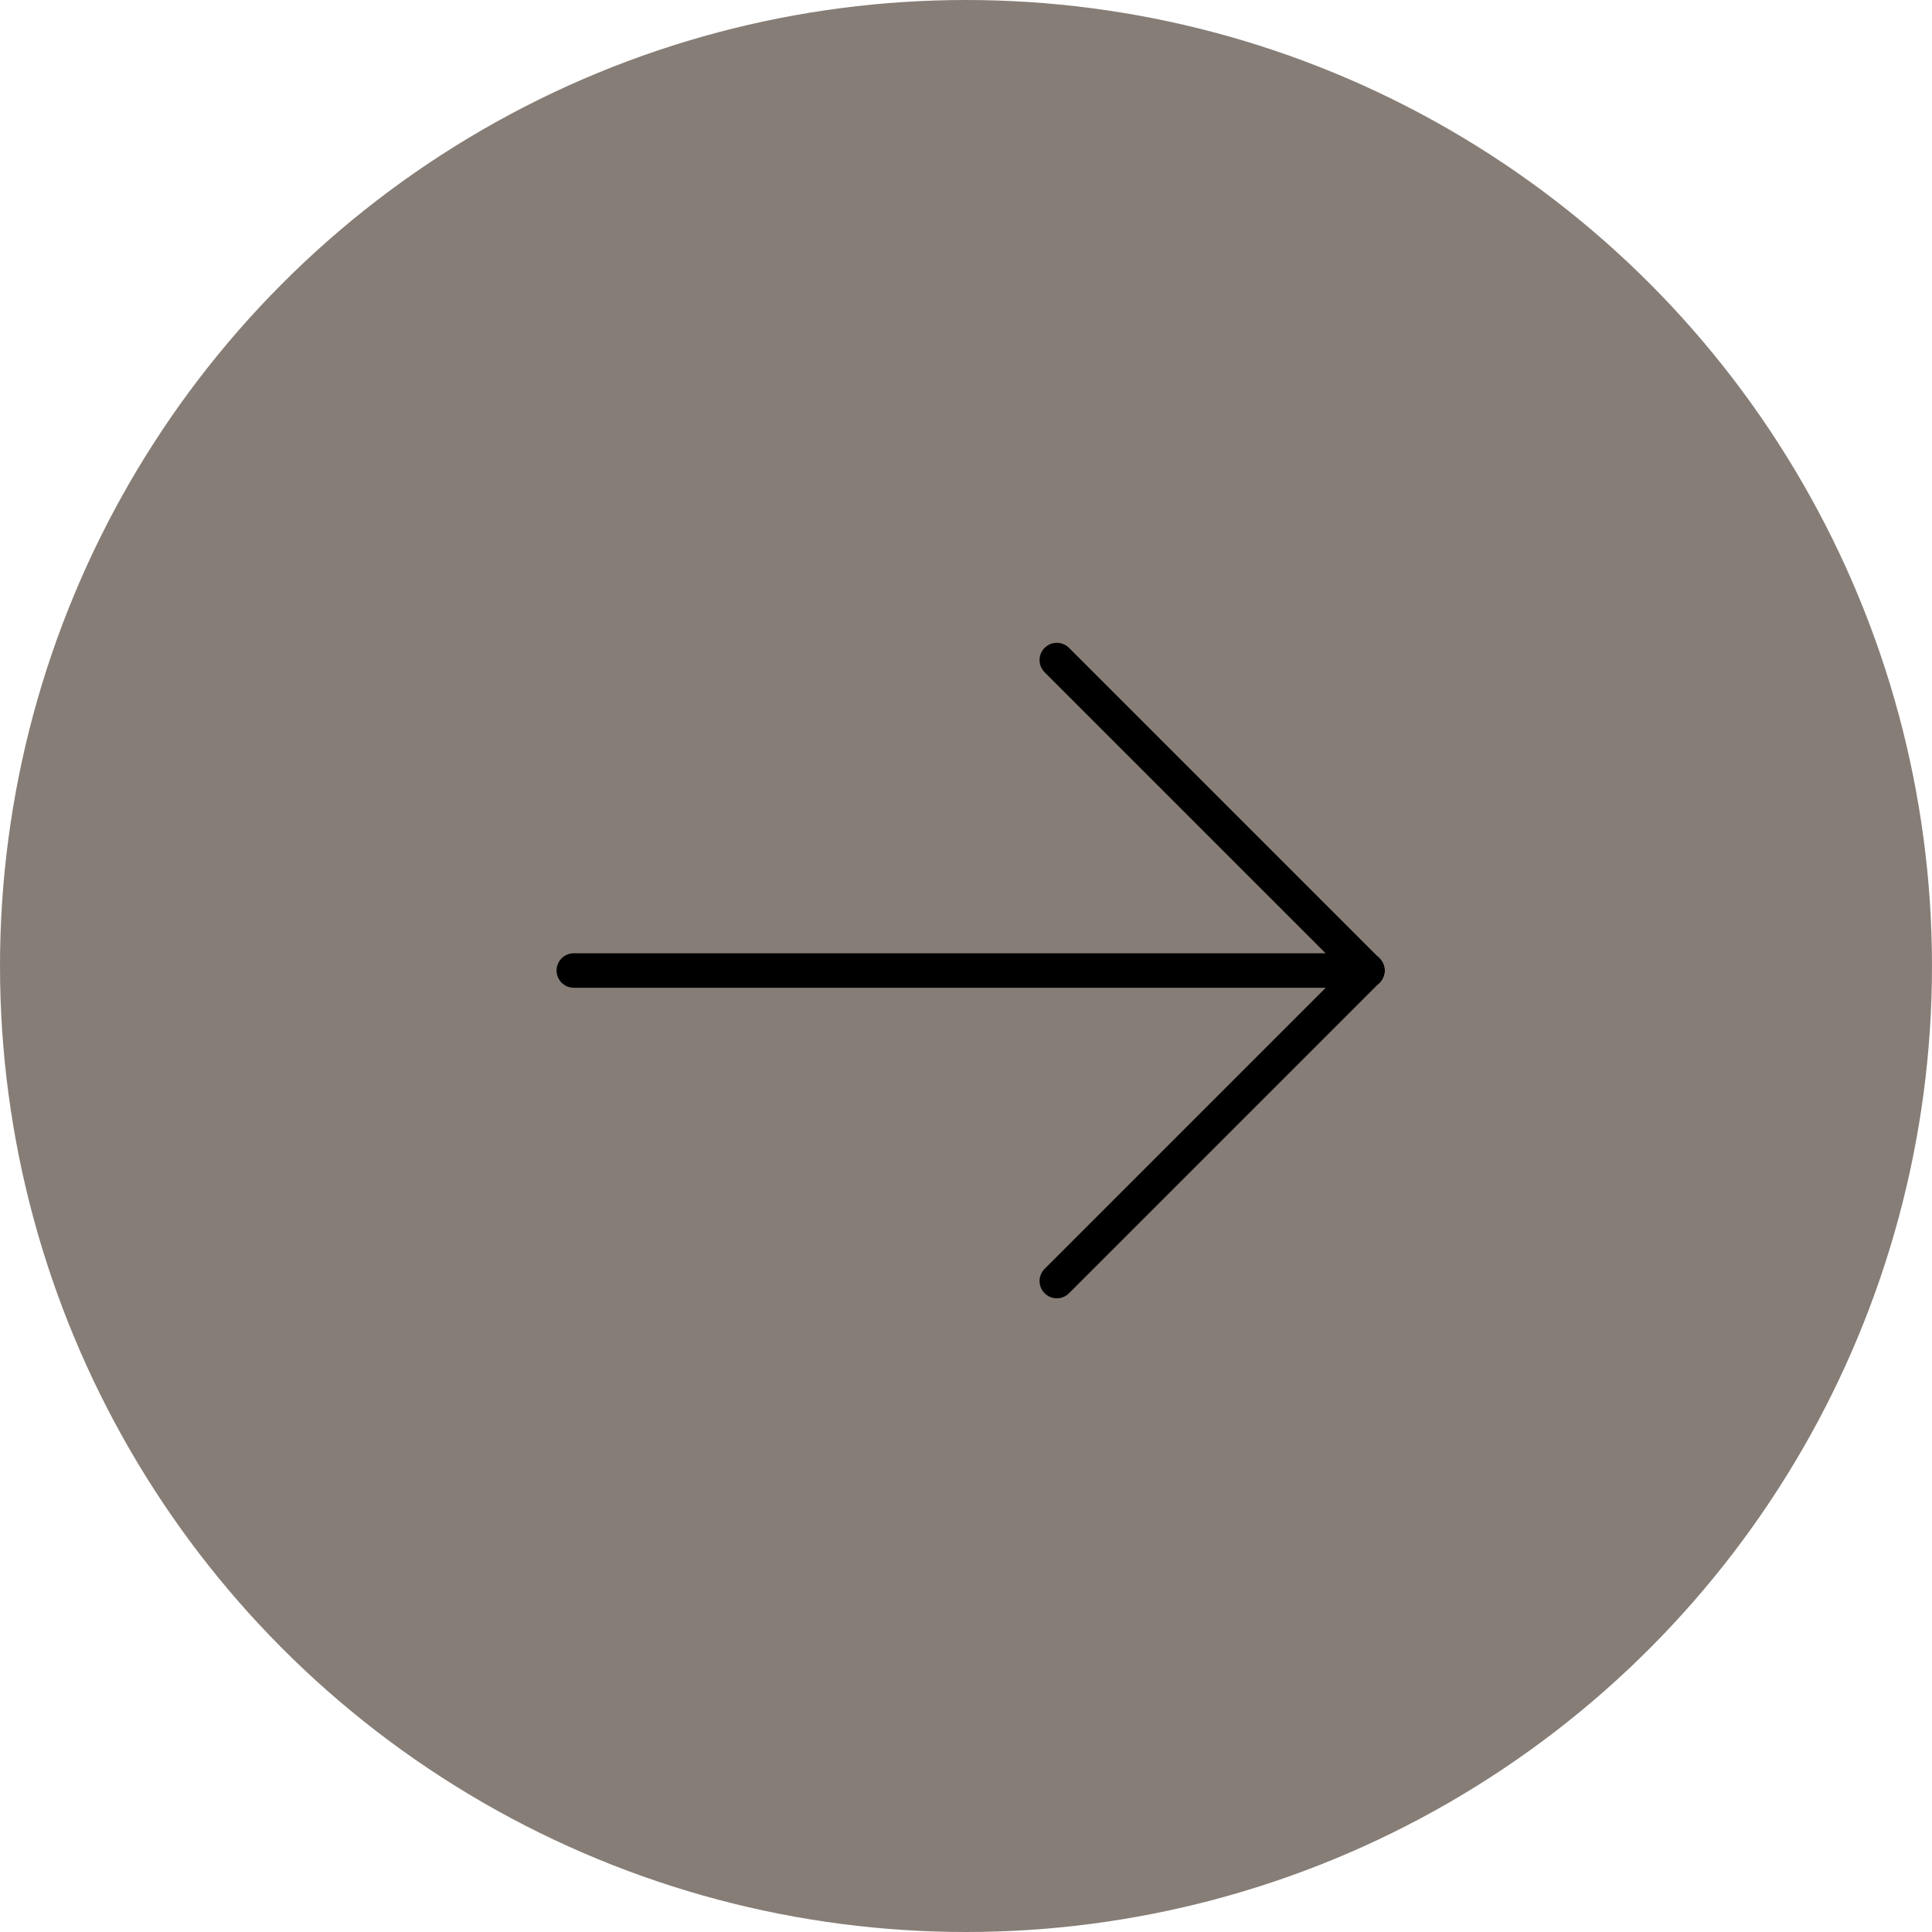 <svg xmlns="http://www.w3.org/2000/svg" width="56" height="56" viewBox="0 0 56 56">
  <g id="Gruppe_262" data-name="Gruppe 262" transform="translate(-1076 -1498)">
    <circle id="Ellipse_11" data-name="Ellipse 11" cx="28" cy="28" r="28" transform="translate(1076 1498)" fill="#867d76"/>
    <g id="Bildmaterial_2" data-name="Bildmaterial 2" transform="translate(1104.132 1526.132) rotate(45)">
      <g id="Gruppe_9" data-name="Gruppe 9" transform="translate(-8.132 -8.132)">
        <g id="Gruppe_8" data-name="Gruppe 8" transform="translate(3.536)">
          <line id="Linie_1" data-name="Linie 1" x2="12.728" fill="none" stroke="#000" stroke-linecap="round" stroke-linejoin="round" stroke-width="1"/>
          <line id="Linie_2" data-name="Linie 2" y1="12.728" transform="translate(12.728)" fill="none" stroke="#000" stroke-linecap="round" stroke-linejoin="round" stroke-width="1"/>
        </g>
        <line id="Linie_3" data-name="Linie 3" y1="16.263" x2="16.263" fill="none" stroke="#000" stroke-linecap="round" stroke-linejoin="round" stroke-width="1"/>
      </g>
    </g>
  </g>
</svg>
